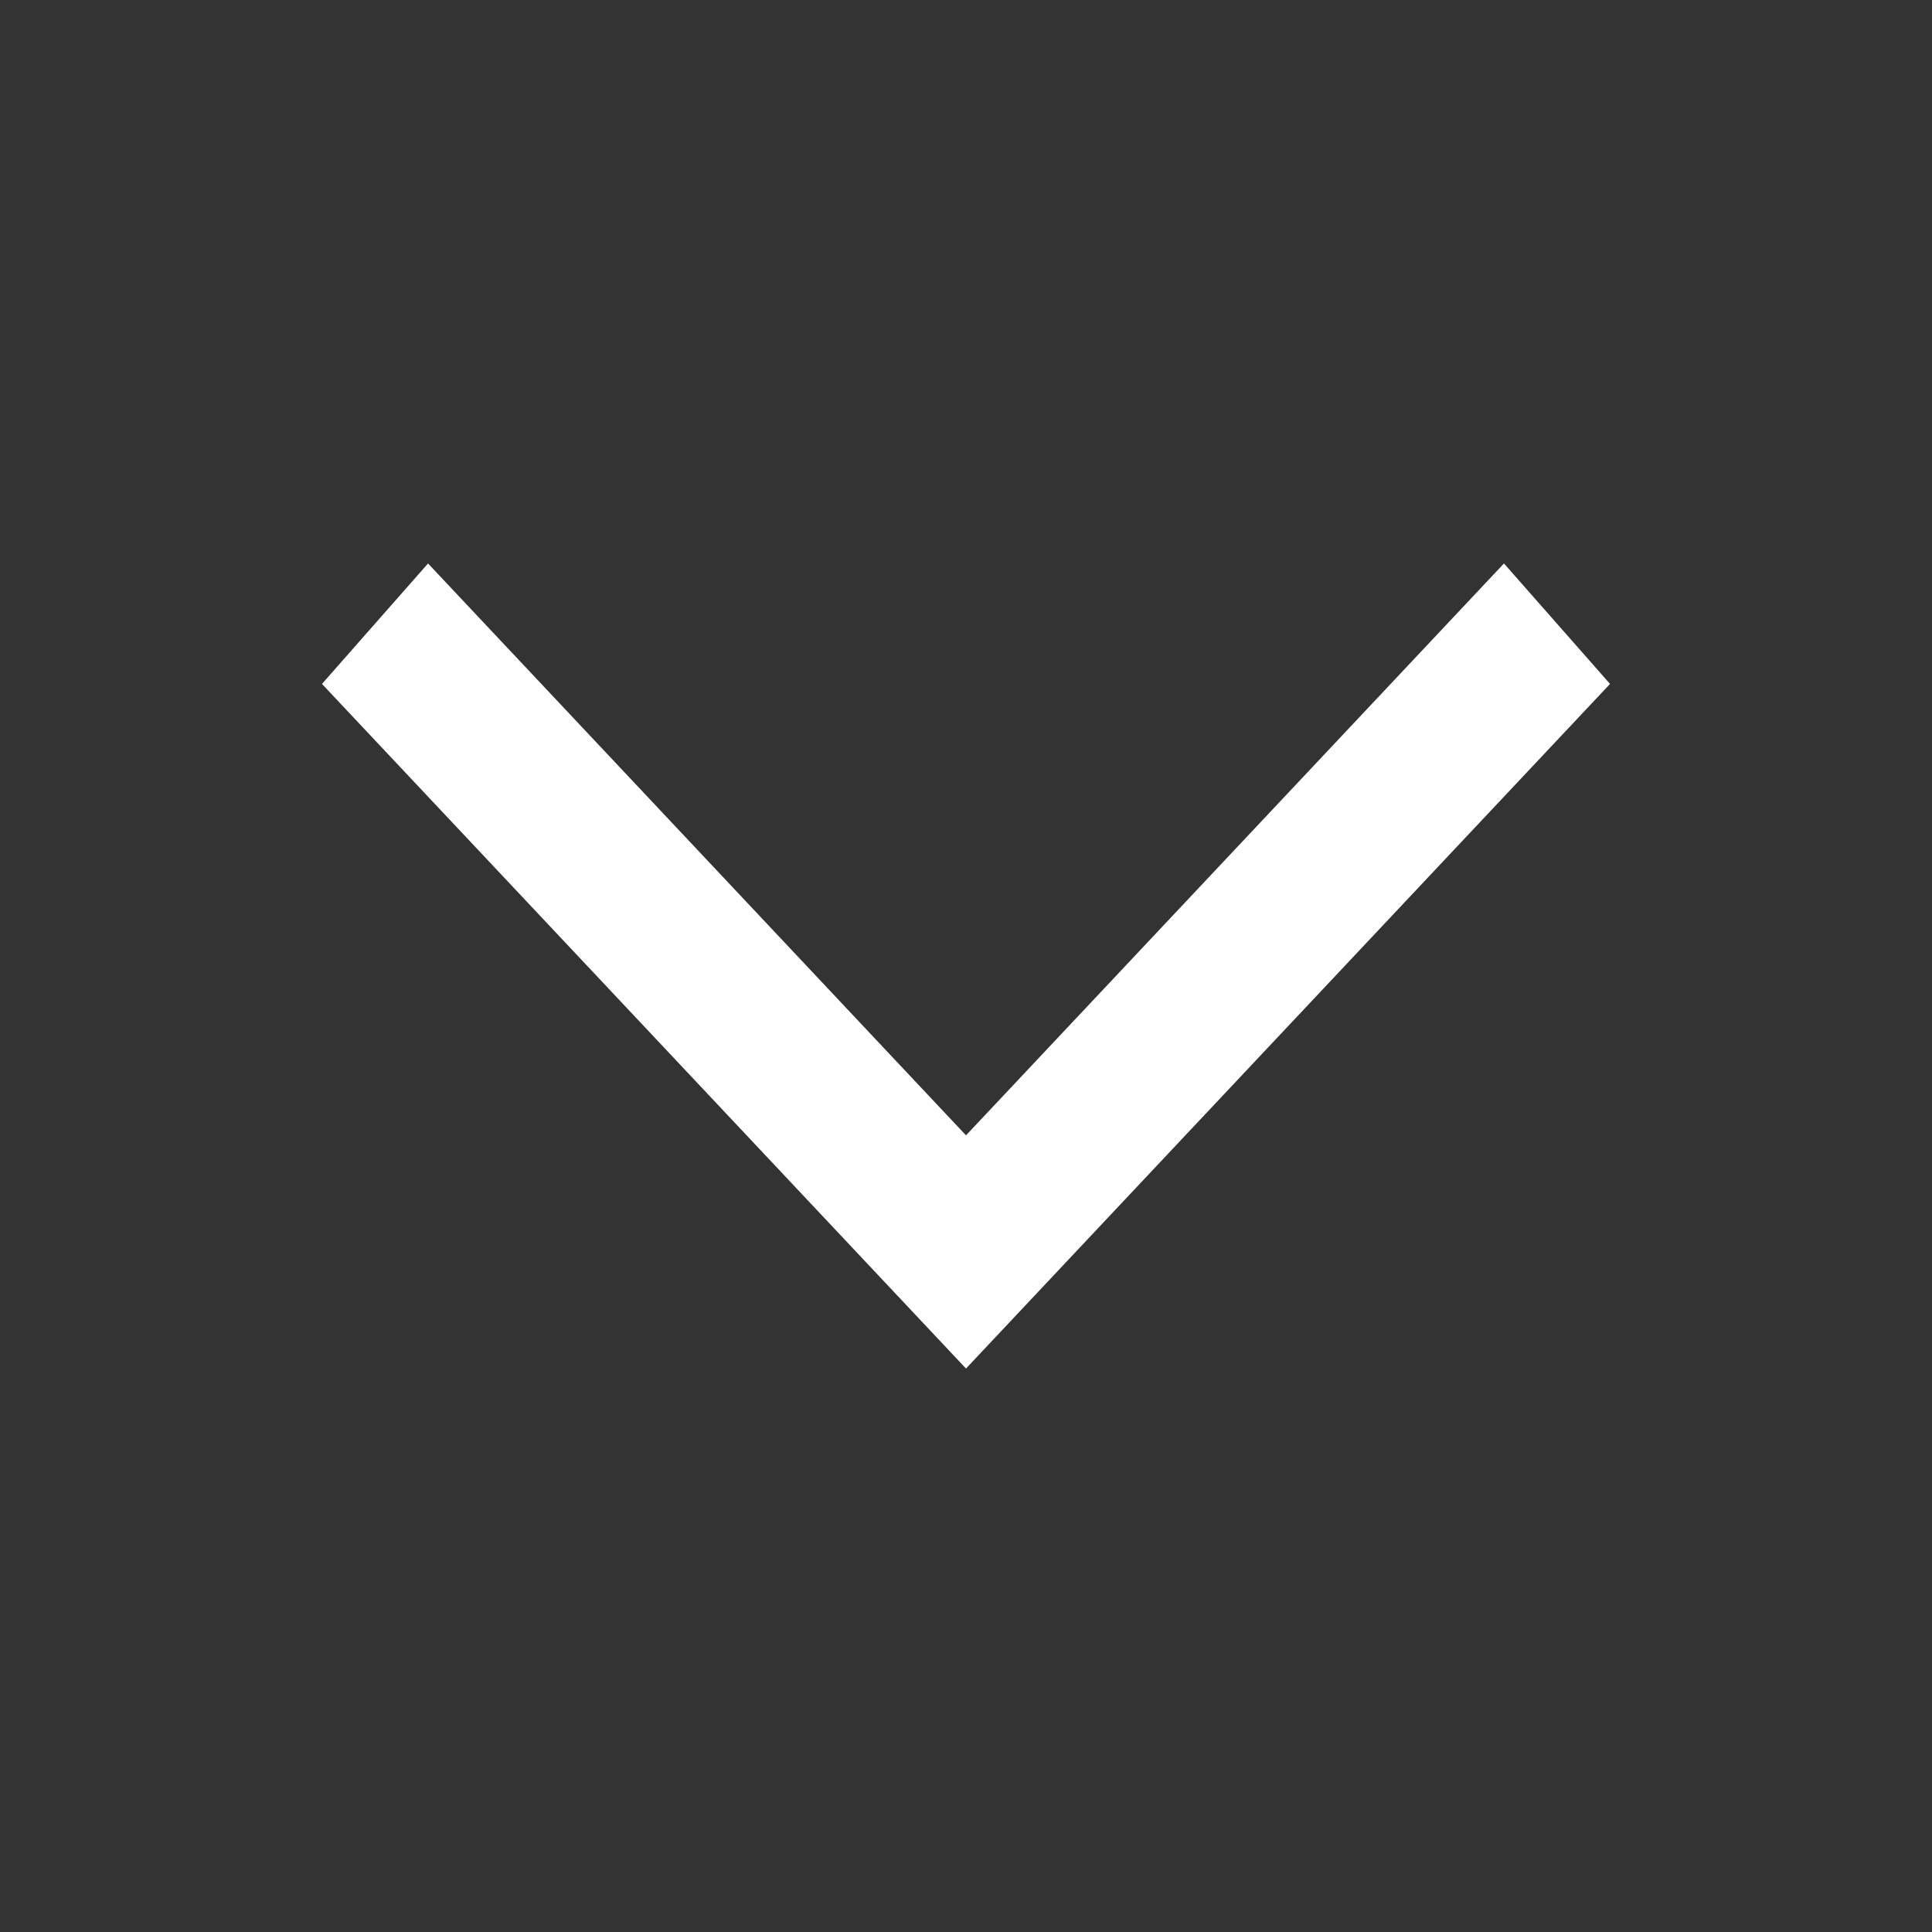 <svg width="20" height="20" viewBox="0 0 20 20" fill="none" xmlns="http://www.w3.org/2000/svg">
<rect x="0" y="0" width="20" height="20" fill="#333333" stroke="none"/>
<path fill-rule="evenodd" clip-rule="evenodd" d="M10 11.753L15.569 5.833L16.667 7.08L10 14.167L3.333 7.08L4.431 5.833L10 11.753Z" fill="white"/>
</svg>
